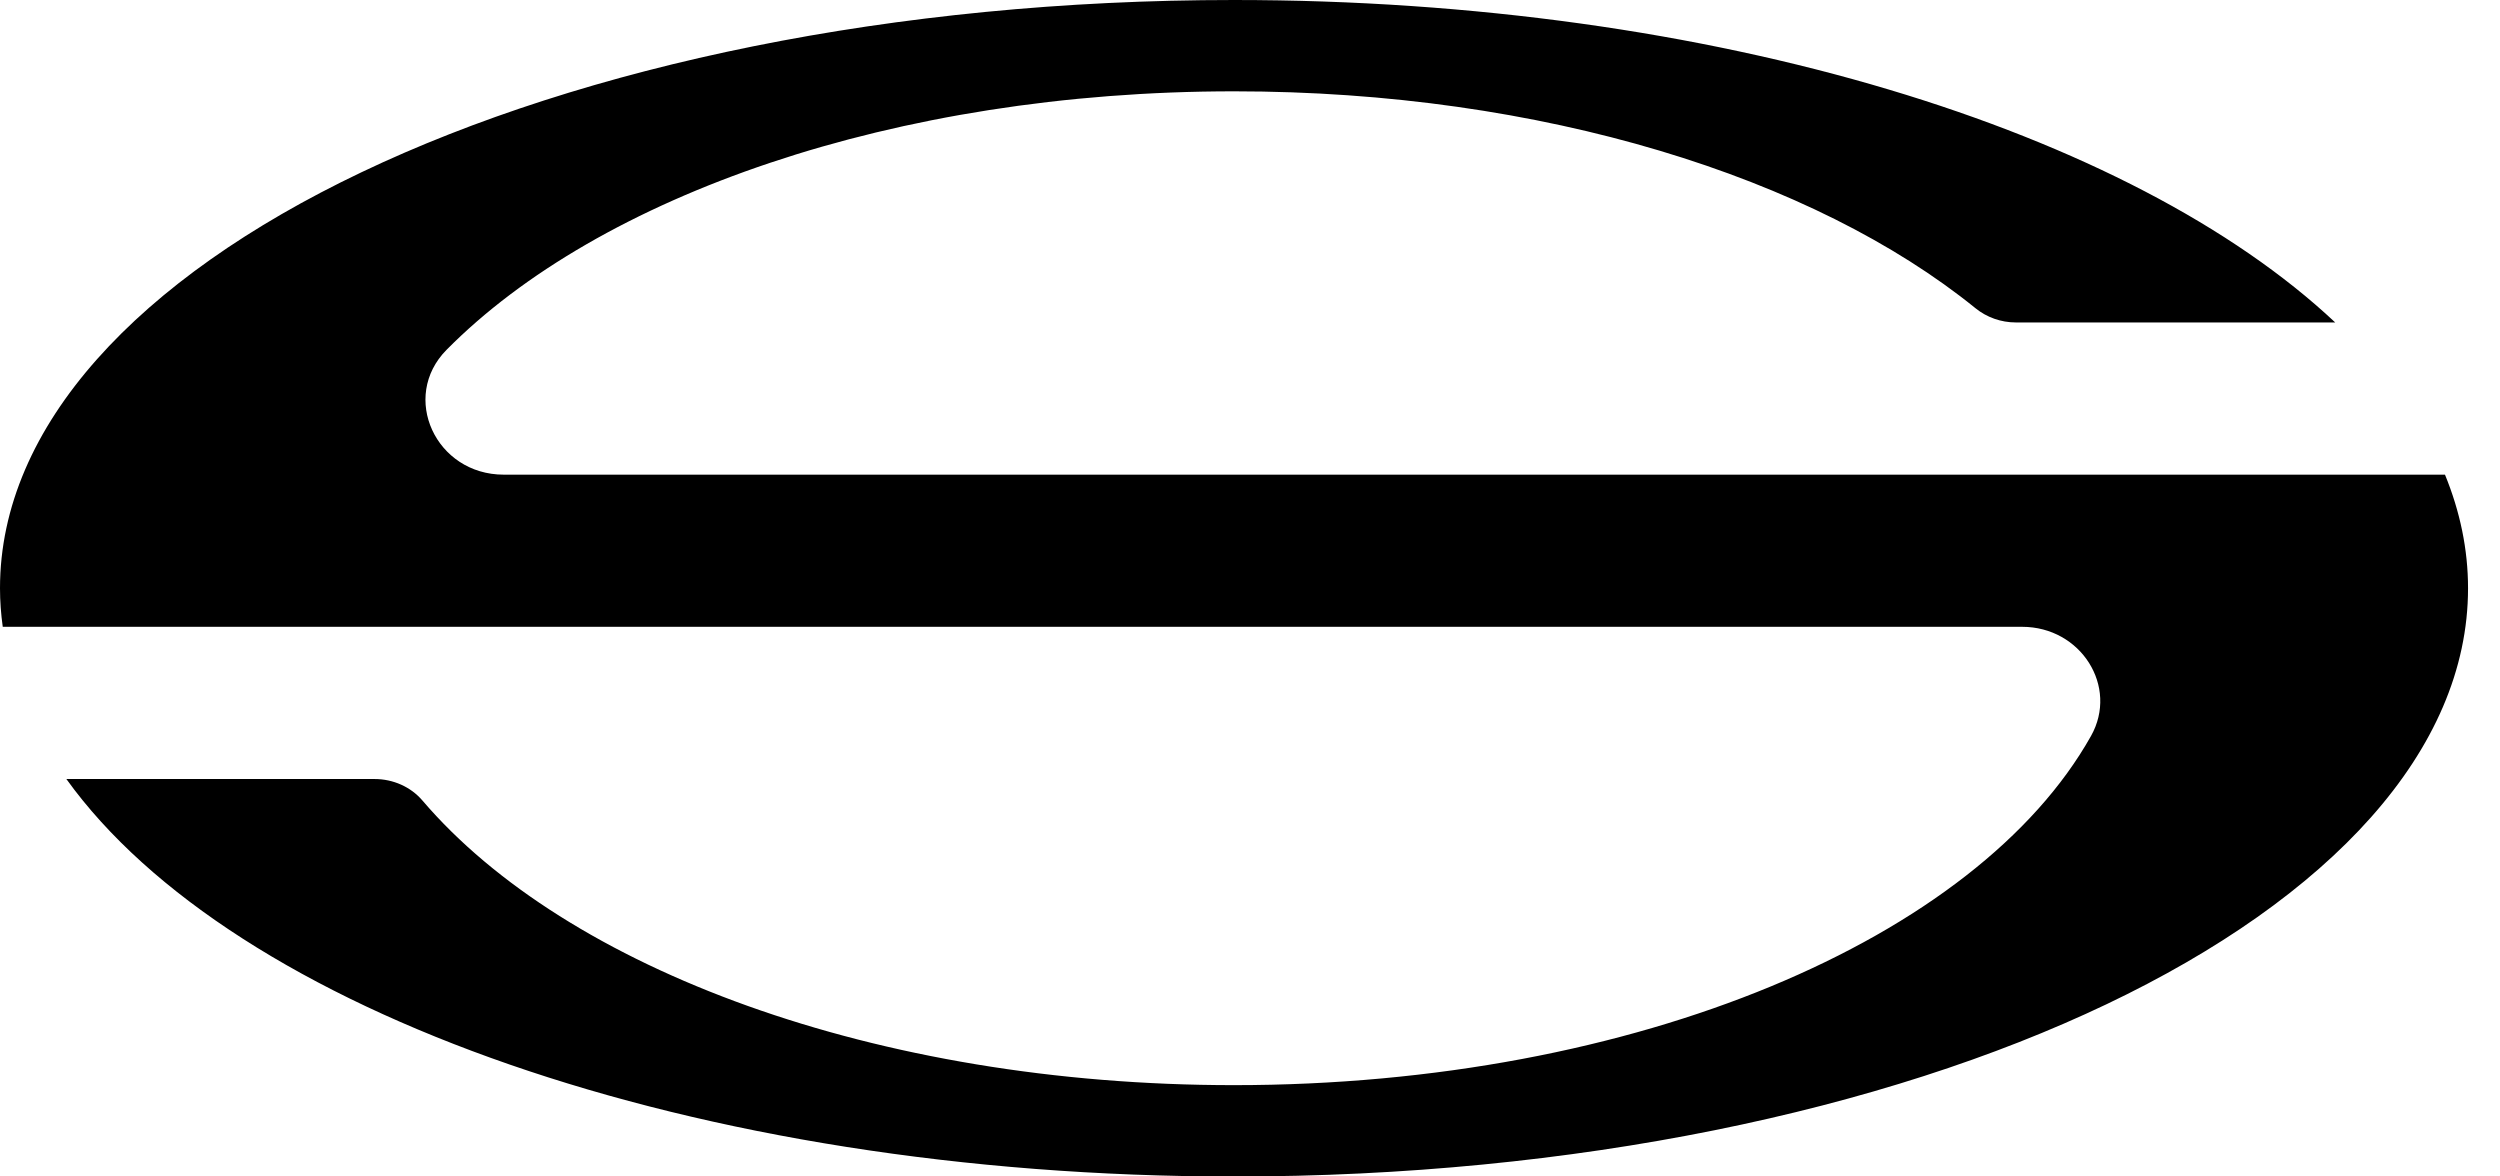 <svg xmlns="http://www.w3.org/2000/svg" version="1.1" xmlns:xlink="http://www.w3.org/1999/xlink" xmlns:svgjs="http://svgjs.dev/svgjs" width="51" height="24"><svg width="51" height="24" viewBox="0 0 51 24" fill="none" xmlns="http://www.w3.org/2000/svg">
<path d="M49.878 9.683H10.276C8.889 9.683 8.158 8.098 9.11 7.136C12.219 3.994 18.248 1.863 25.174 1.863C31.458 1.863 37.002 3.617 40.299 6.287C40.529 6.474 40.821 6.578 41.123 6.578H47.638C43.483 2.675 34.985 0 25.174 0C11.271 0 0 5.372 0 12C0 12.264 0.02 12.527 0.056 12.787H41.252C42.451 12.787 43.223 14.007 42.656 15.015C40.338 19.14 33.388 22.137 25.173 22.137C17.862 22.137 11.552 19.763 8.618 16.331C8.38 16.052 8.02 15.892 7.641 15.892H1.354C4.745 20.609 14.128 24.001 25.173 24.001C39.076 24.001 50.348 18.628 50.348 12.001C50.348 11.208 50.185 10.434 49.878 9.684" fill="#000000"></path>
</svg><style>@media (prefers-color-scheme: light) { :root { filter: none; } }
@media (prefers-color-scheme: dark) { :root { filter: none; } }
</style></svg>